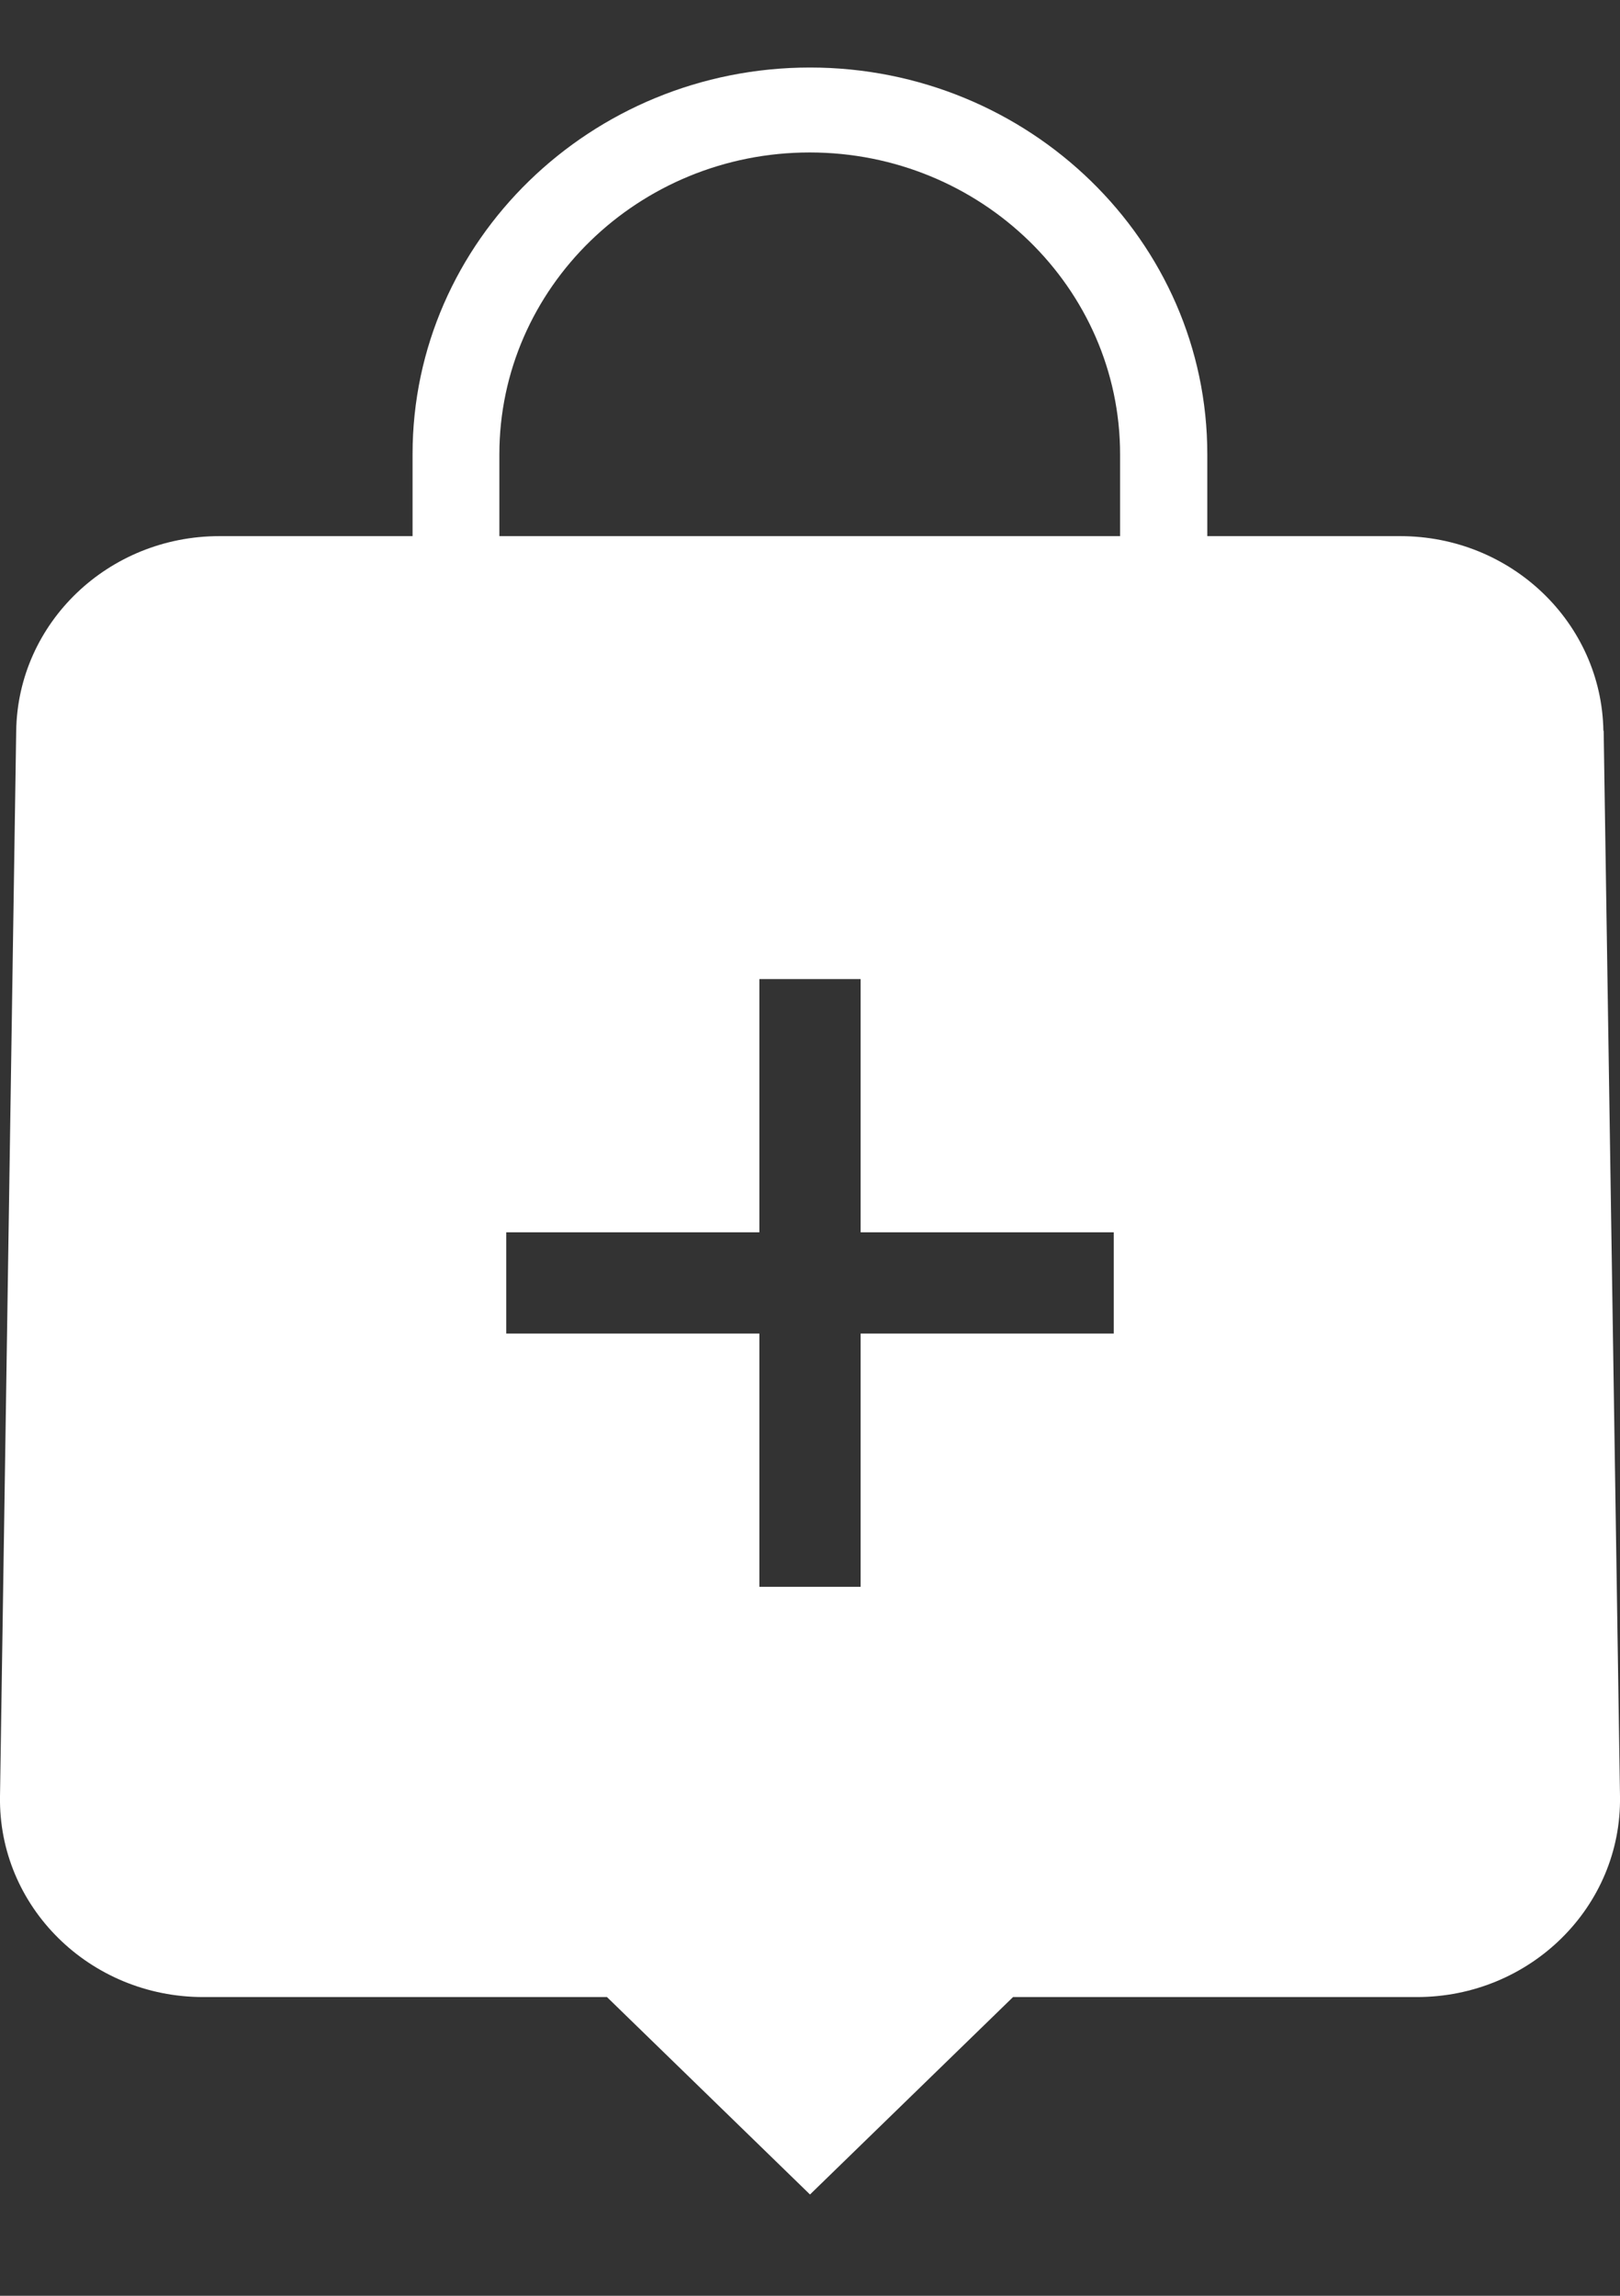 <svg width="12" height="17" viewBox="0 0 12 17" fill="none" xmlns="http://www.w3.org/2000/svg">
<rect x="0" y="0" width="12" height="17" fill="#333333" stroke="none"/>
<path fill-rule="evenodd" clip-rule="evenodd" d="M10.372 3.97C11.195 3.97 11.864 4.612 11.877 5.412L11.879 5.411L12 13.302C12.013 14.12 11.335 14.788 10.495 14.788H7.504L6 16.25L4.496 14.788H1.505C0.665 14.788 -0.013 14.12 0 13.302L0.12 5.412C0.132 4.612 0.802 3.97 1.625 3.97H3.056V3.363C3.056 1.785 4.377 0.5 6 0.5C7.623 0.5 8.944 1.785 8.943 3.365V3.97H10.372ZM5.998 1.129C4.73 1.129 3.699 2.132 3.699 3.365V3.97H8.297V3.365C8.297 2.132 7.266 1.129 5.998 1.129ZM5.625 7.25H6.375V9.125H8.25V9.875H6.375V11.75H5.625V9.875H3.75V9.125H5.625V7.25Z" fill="white"/>
</svg>
